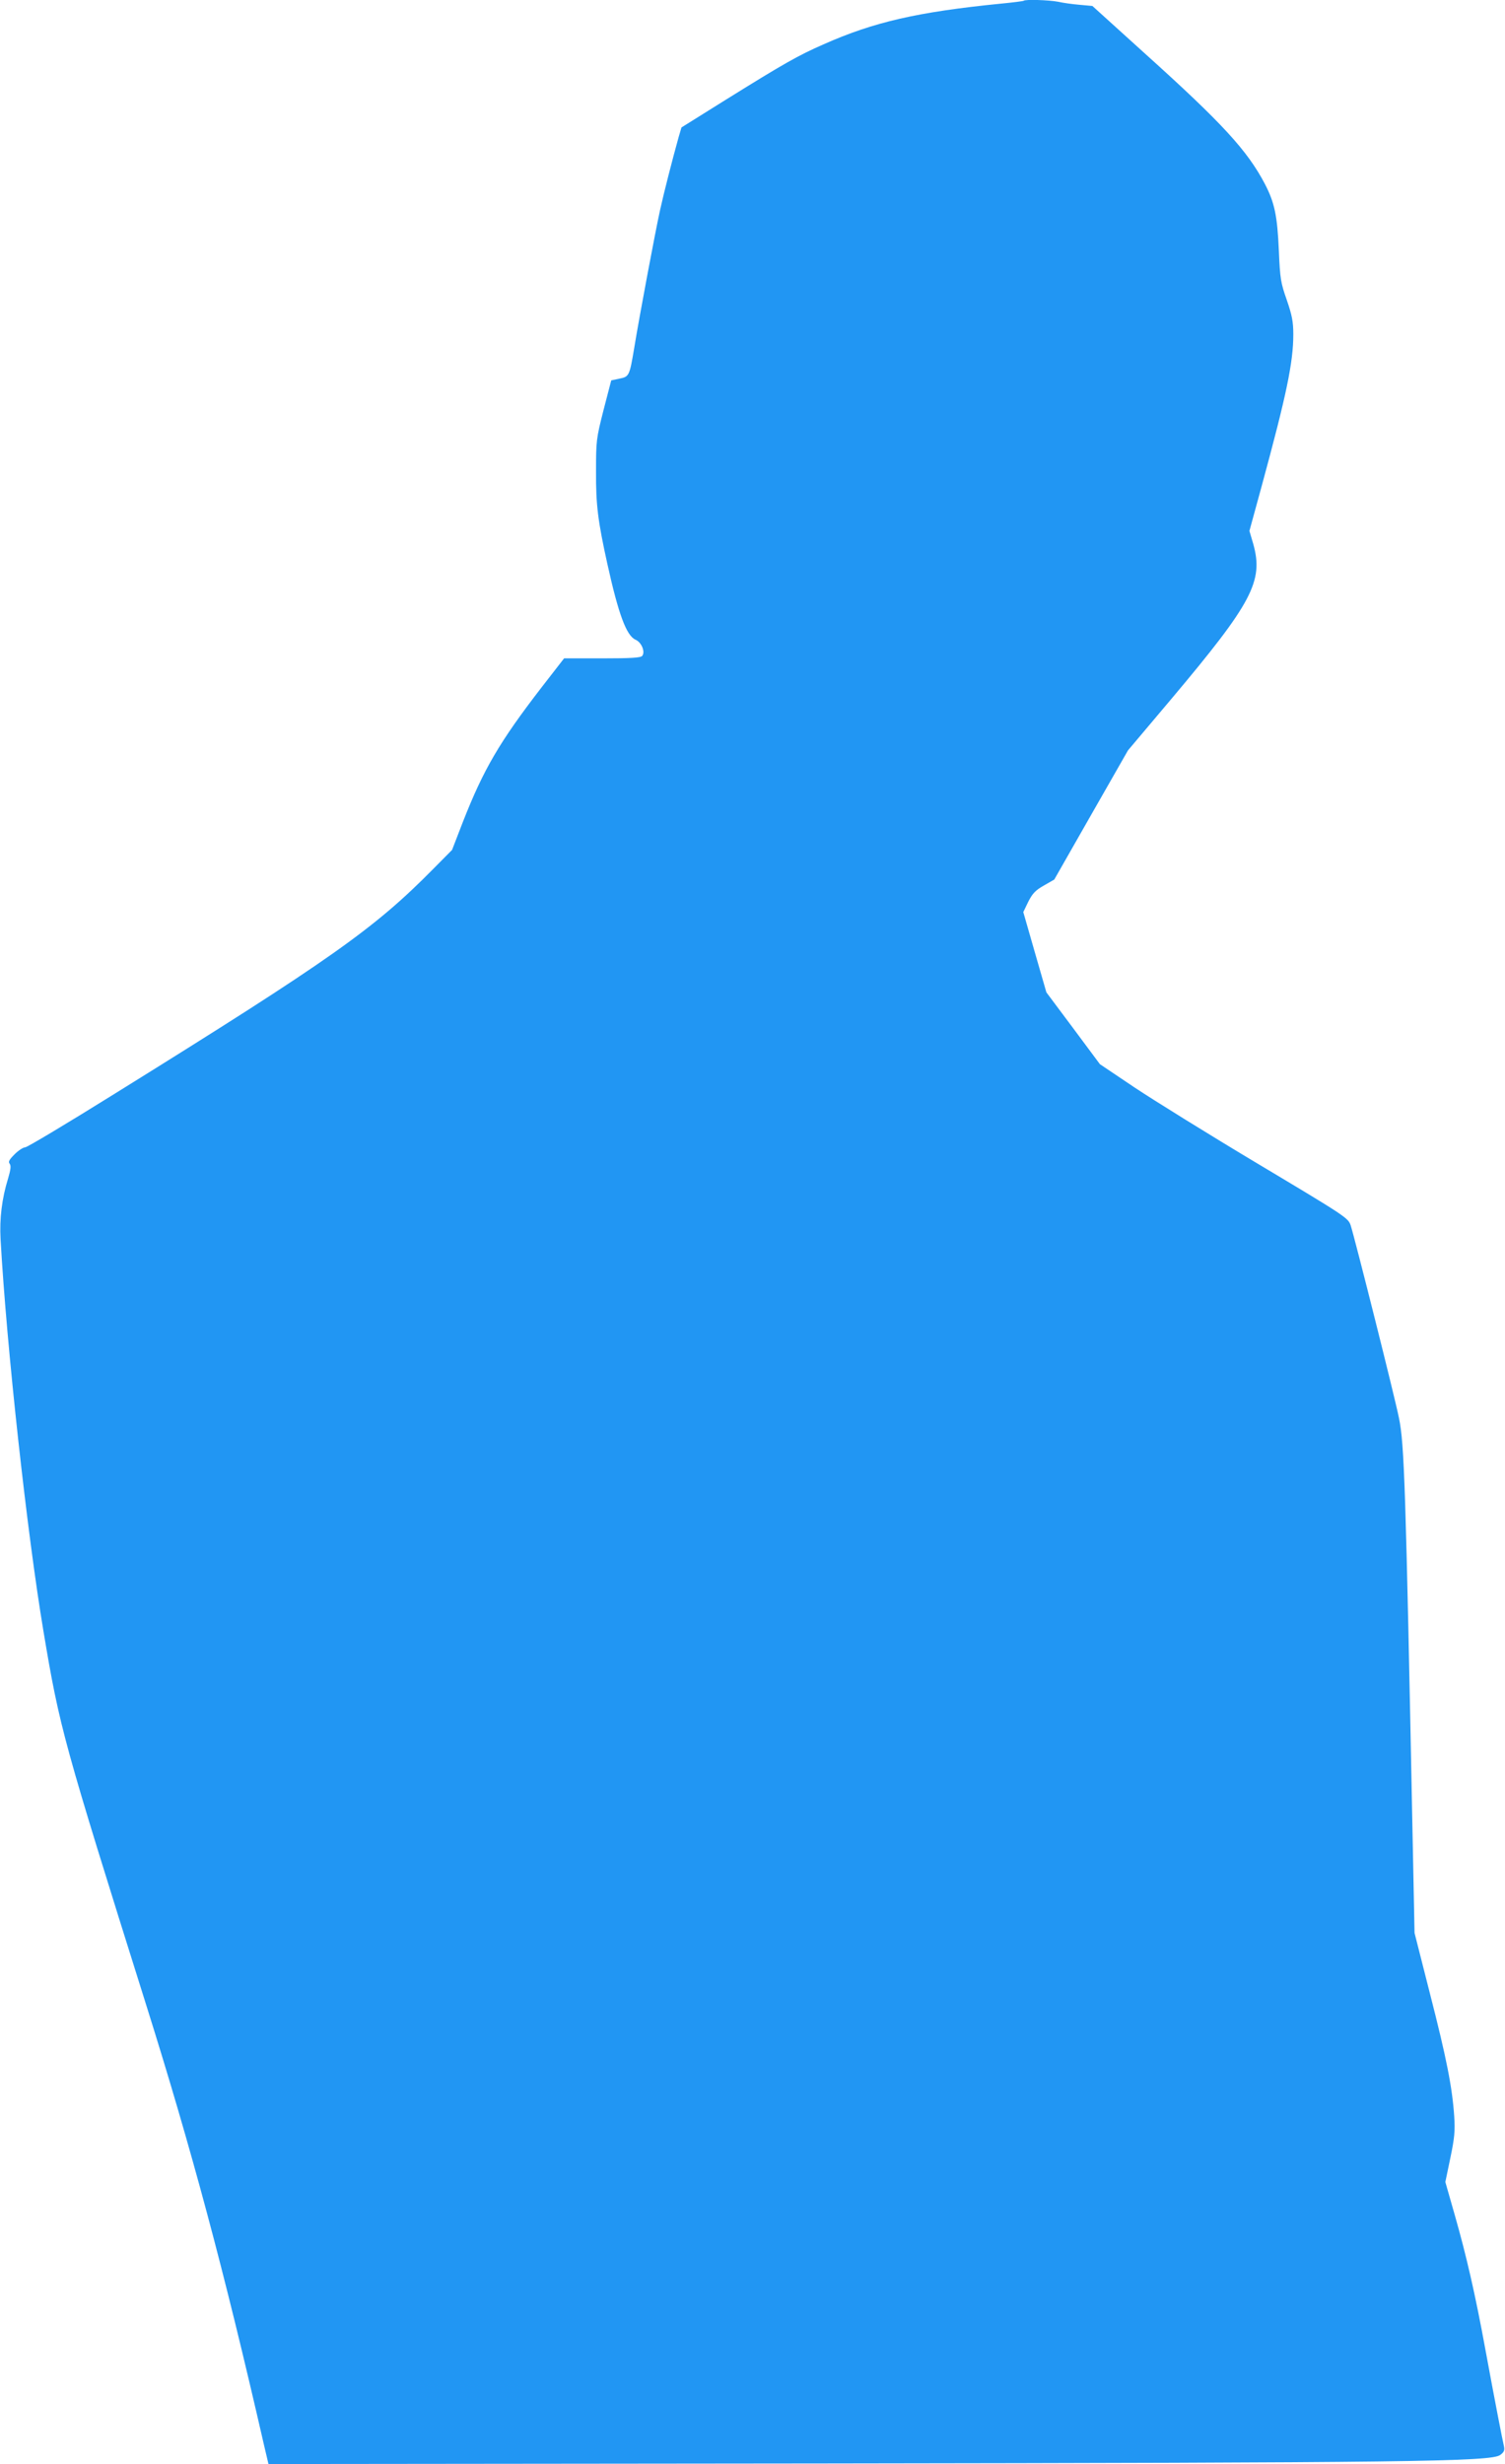 <?xml version="1.0" standalone="no"?>
<!DOCTYPE svg PUBLIC "-//W3C//DTD SVG 20010904//EN"
 "http://www.w3.org/TR/2001/REC-SVG-20010904/DTD/svg10.dtd">
<svg version="1.0" xmlns="http://www.w3.org/2000/svg"
 width="782pt" height="1280pt" viewBox="0 0 782 1280"
 preserveAspectRatio="xMidYMid meet">
<g transform="translate(0,1280) scale(0.1,-0.1)"
fill="#2196f3" stroke="none">
<path d="M5319 12796 c-2 -2 -56 -9 -119 -15 -431 -43 -659 -95 -920 -211
-133 -58 -208 -101 -507 -287 l-232 -145 -15 -51 c-31 -111 -76 -286 -96 -377
-24 -107 -109 -560 -135 -720 -24 -143 -26 -147 -77 -157 l-42 -9 -40 -154
c-38 -149 -39 -161 -39 -320 -1 -173 10 -258 59 -480 58 -262 99 -372 146
-393 31 -13 52 -63 35 -84 -7 -10 -61 -13 -208 -13 l-198 0 -118 -152 c-218
-283 -300 -423 -408 -698 l-56 -145 -97 -98 c-309 -313 -530 -469 -1655 -1168
-247 -154 -456 -279 -466 -279 -10 0 -35 -16 -55 -36 -28 -28 -34 -39 -26 -49
8 -10 6 -30 -8 -77 -32 -103 -45 -209 -39 -315 31 -557 138 -1532 223 -2038
84 -502 103 -570 532 -1935 238 -757 406 -1384 613 -2288 l24 -102 2880 3
c3037 4 3472 9 3520 44 19 14 24 24 20 43 -8 34 -48 239 -96 500 -54 295 -100
493 -159 700 l-50 175 26 125 c22 105 25 140 20 218 -10 148 -40 301 -126 636
l-80 315 -10 498 c-36 1826 -43 2042 -71 2177 -21 106 -229 933 -251 1001 -13
38 -26 47 -478 317 -256 153 -546 333 -645 399 l-180 121 -139 187 -139 186
-60 208 -60 209 26 54 c22 43 37 59 81 84 l54 31 191 335 192 336 226 268
c420 499 479 611 425 804 l-20 68 64 234 c129 474 164 642 164 787 0 67 -7
100 -34 179 -31 88 -35 110 -41 255 -8 182 -22 250 -73 348 -91 173 -220 314
-622 676 l-274 248 -66 6 c-36 3 -87 10 -113 16 -48 9 -170 13 -178 5z"/>
</g>
</svg>

